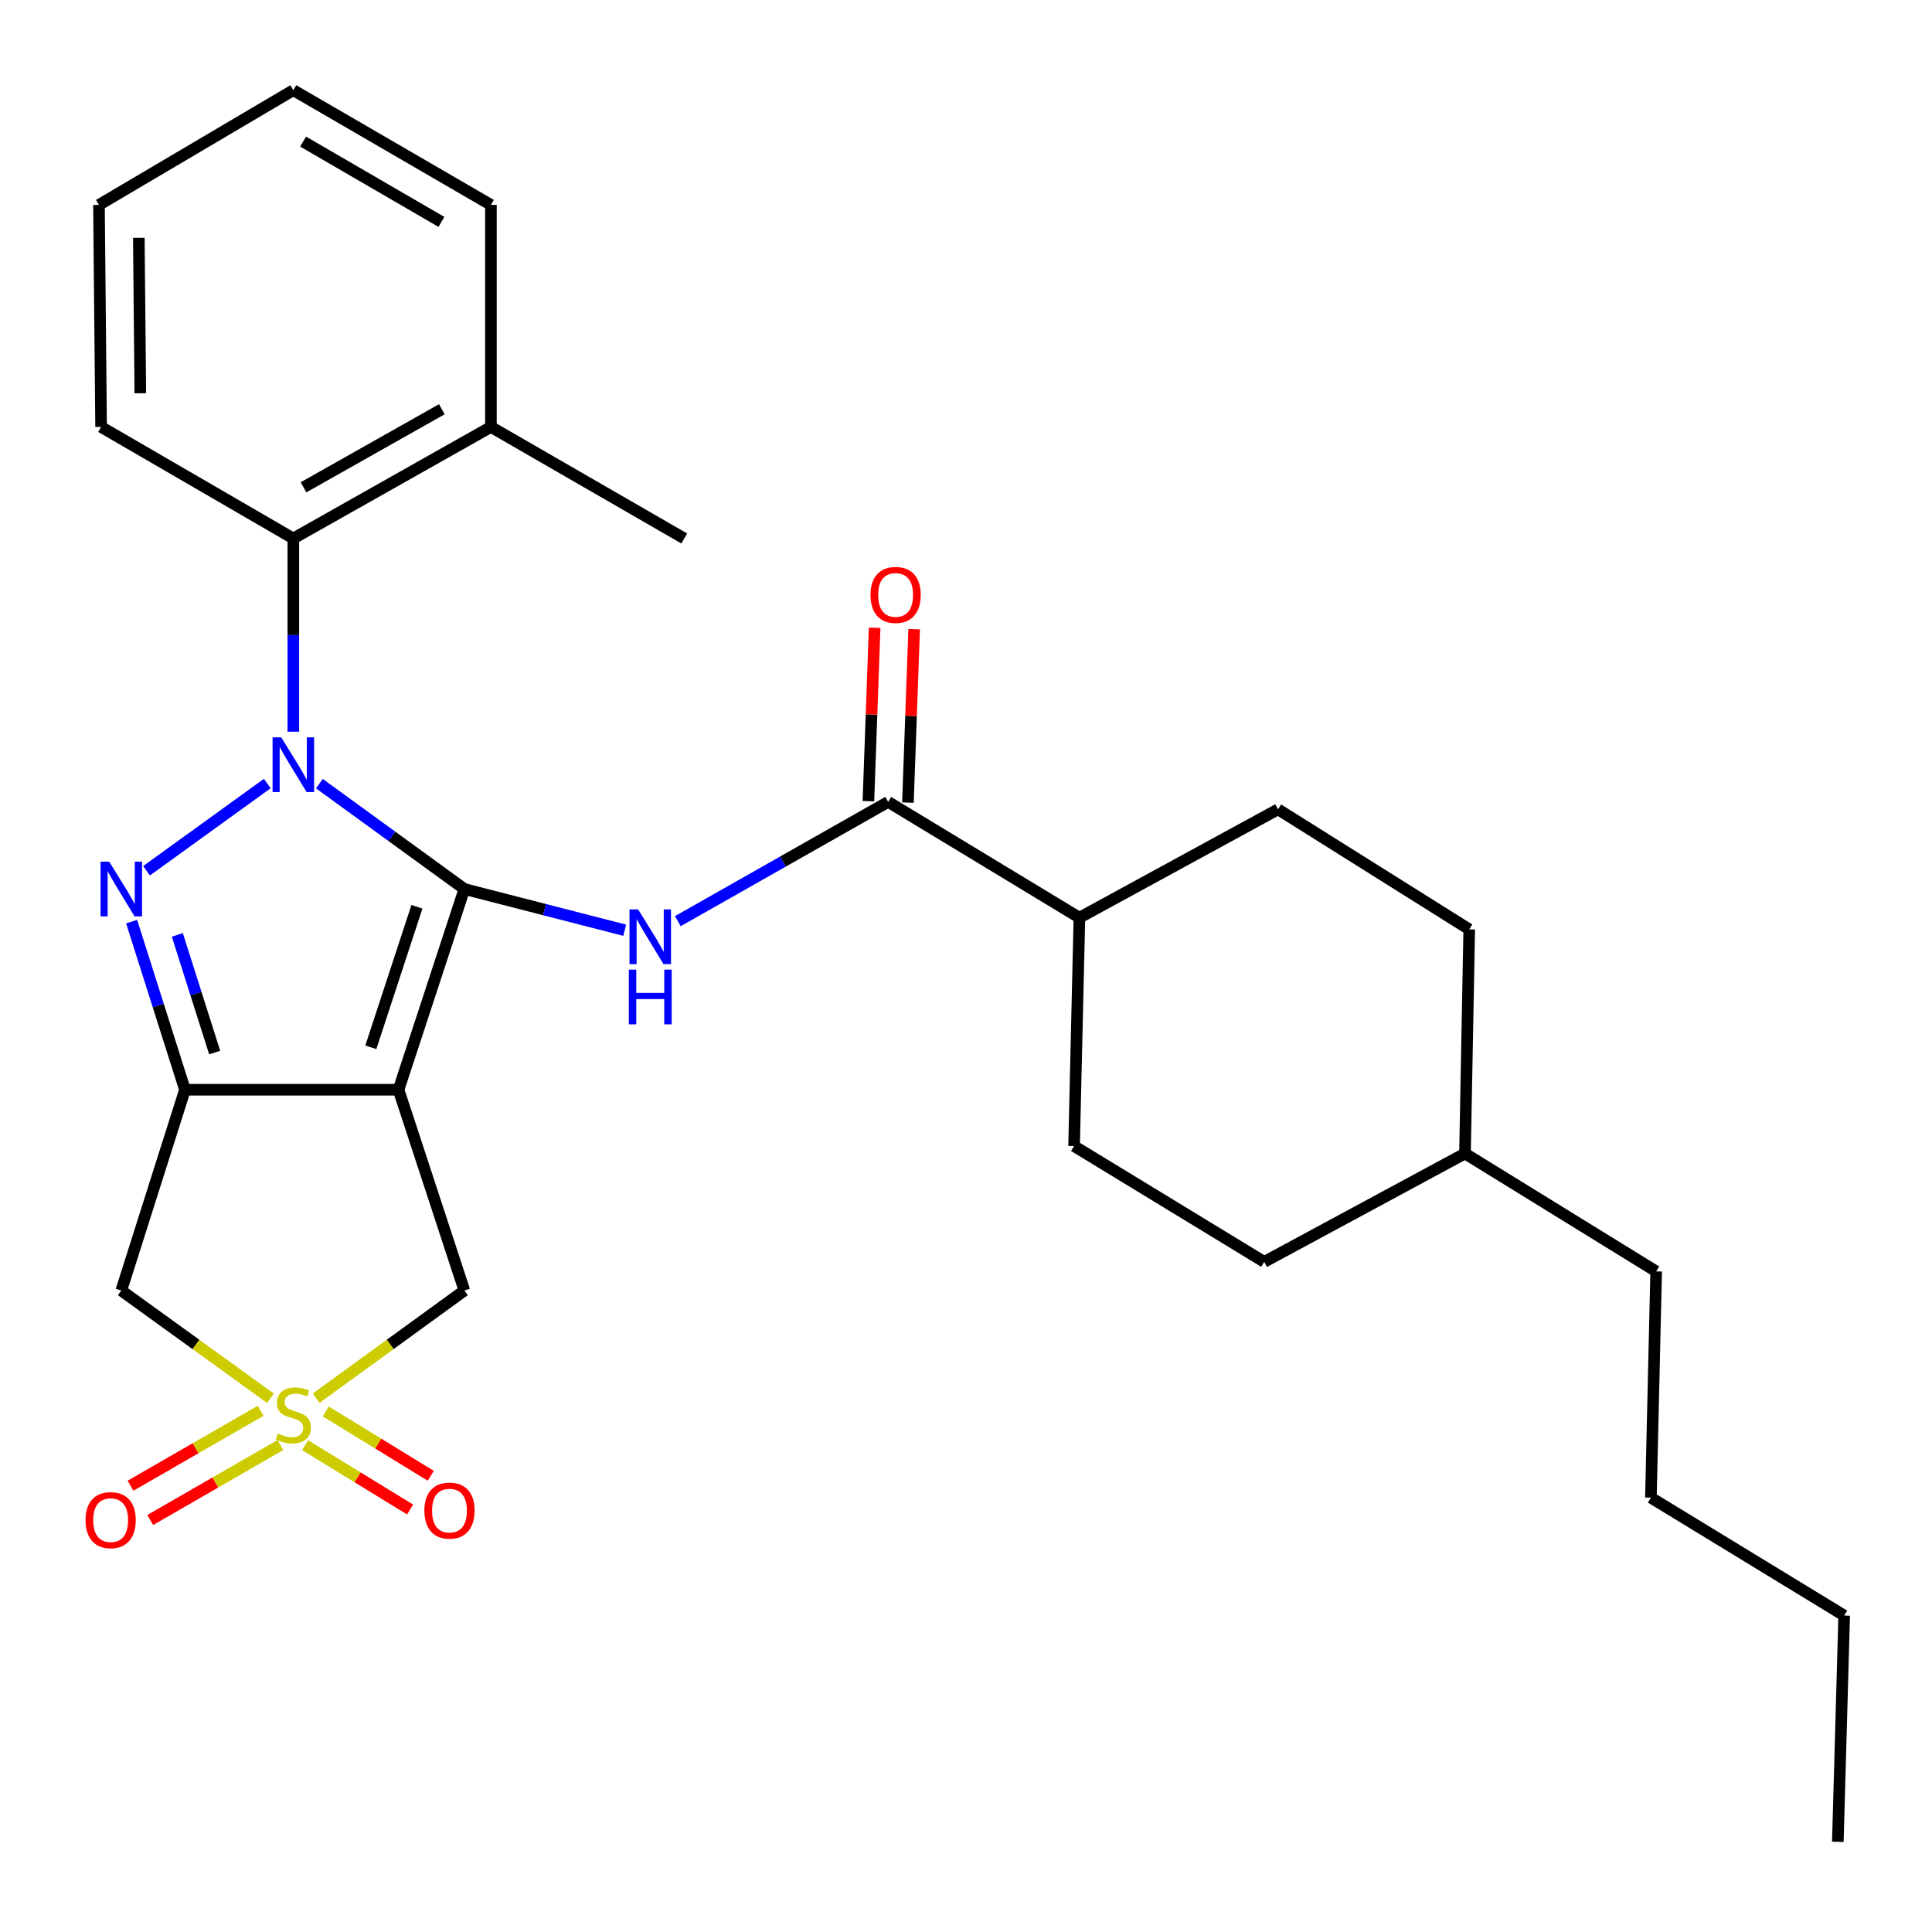 <?xml version='1.0' encoding='iso-8859-1'?>
<svg version='1.1' baseProfile='full'
              xmlns='http://www.w3.org/2000/svg'
                      xmlns:rdkit='http://www.rdkit.org/xml'
                      xmlns:xlink='http://www.w3.org/1999/xlink'
                  xml:space='preserve'
width='1000px' height='1000px' viewBox='0 0 1000 1000'>
<!-- END OF HEADER -->
<rect style='opacity:1.0;fill:#FFFFFF;stroke:none' width='1000' height='1000' x='0' y='0'> </rect>
<path class='bond-0' d='M 240.359,460.151 L 202.83,432.879' style='fill:none;fill-rule:evenodd;stroke:#000000;stroke-width:6px;stroke-linecap:butt;stroke-linejoin:miter;stroke-opacity:1' />
<path class='bond-0' d='M 202.83,432.879 L 165.3,405.608' style='fill:none;fill-rule:evenodd;stroke:#0000FF;stroke-width:6px;stroke-linecap:butt;stroke-linejoin:miter;stroke-opacity:1' />
<path class='bond-1' d='M 240.359,460.151 L 206.276,564.05' style='fill:none;fill-rule:evenodd;stroke:#000000;stroke-width:6px;stroke-linecap:butt;stroke-linejoin:miter;stroke-opacity:1' />
<path class='bond-1' d='M 215.796,469.355 L 191.937,542.085' style='fill:none;fill-rule:evenodd;stroke:#000000;stroke-width:6px;stroke-linecap:butt;stroke-linejoin:miter;stroke-opacity:1' />
<path class='bond-5' d='M 240.359,460.151 L 281.854,470.818' style='fill:none;fill-rule:evenodd;stroke:#000000;stroke-width:6px;stroke-linecap:butt;stroke-linejoin:miter;stroke-opacity:1' />
<path class='bond-5' d='M 281.854,470.818 L 323.348,481.486' style='fill:none;fill-rule:evenodd;stroke:#0000FF;stroke-width:6px;stroke-linecap:butt;stroke-linejoin:miter;stroke-opacity:1' />
<path class='bond-2' d='M 138.337,405.559 L 75.847,450.707' style='fill:none;fill-rule:evenodd;stroke:#0000FF;stroke-width:6px;stroke-linecap:butt;stroke-linejoin:miter;stroke-opacity:1' />
<path class='bond-8' d='M 151.824,378.728 L 151.824,328.72' style='fill:none;fill-rule:evenodd;stroke:#0000FF;stroke-width:6px;stroke-linecap:butt;stroke-linejoin:miter;stroke-opacity:1' />
<path class='bond-8' d='M 151.824,328.72 L 151.824,278.713' style='fill:none;fill-rule:evenodd;stroke:#000000;stroke-width:6px;stroke-linecap:butt;stroke-linejoin:miter;stroke-opacity:1' />
<path class='bond-3' d='M 206.276,564.05 L 95.746,564.05' style='fill:none;fill-rule:evenodd;stroke:#000000;stroke-width:6px;stroke-linecap:butt;stroke-linejoin:miter;stroke-opacity:1' />
<path class='bond-9' d='M 206.276,564.05 L 240.359,667.973' style='fill:none;fill-rule:evenodd;stroke:#000000;stroke-width:6px;stroke-linecap:butt;stroke-linejoin:miter;stroke-opacity:1' />
<path class='bond-29' d='M 68.135,477.036 L 81.94,520.543' style='fill:none;fill-rule:evenodd;stroke:#0000FF;stroke-width:6px;stroke-linecap:butt;stroke-linejoin:miter;stroke-opacity:1' />
<path class='bond-29' d='M 81.94,520.543 L 95.746,564.05' style='fill:none;fill-rule:evenodd;stroke:#000000;stroke-width:6px;stroke-linecap:butt;stroke-linejoin:miter;stroke-opacity:1' />
<path class='bond-29' d='M 91.788,483.896 L 101.452,514.352' style='fill:none;fill-rule:evenodd;stroke:#0000FF;stroke-width:6px;stroke-linecap:butt;stroke-linejoin:miter;stroke-opacity:1' />
<path class='bond-29' d='M 101.452,514.352 L 111.116,544.807' style='fill:none;fill-rule:evenodd;stroke:#000000;stroke-width:6px;stroke-linecap:butt;stroke-linejoin:miter;stroke-opacity:1' />
<path class='bond-6' d='M 95.746,564.05 L 62.777,667.973' style='fill:none;fill-rule:evenodd;stroke:#000000;stroke-width:6px;stroke-linecap:butt;stroke-linejoin:miter;stroke-opacity:1' />
<path class='bond-4' d='M 163.64,723.702 L 201.999,695.837' style='fill:none;fill-rule:evenodd;stroke:#CCCC00;stroke-width:6px;stroke-linecap:butt;stroke-linejoin:miter;stroke-opacity:1' />
<path class='bond-4' d='M 201.999,695.837 L 240.359,667.973' style='fill:none;fill-rule:evenodd;stroke:#000000;stroke-width:6px;stroke-linecap:butt;stroke-linejoin:miter;stroke-opacity:1' />
<path class='bond-10' d='M 157.927,748.027 L 185.097,764.673' style='fill:none;fill-rule:evenodd;stroke:#CCCC00;stroke-width:6px;stroke-linecap:butt;stroke-linejoin:miter;stroke-opacity:1' />
<path class='bond-10' d='M 185.097,764.673 L 212.268,781.318' style='fill:none;fill-rule:evenodd;stroke:#FF0000;stroke-width:6px;stroke-linecap:butt;stroke-linejoin:miter;stroke-opacity:1' />
<path class='bond-10' d='M 168.62,730.572 L 195.791,747.217' style='fill:none;fill-rule:evenodd;stroke:#CCCC00;stroke-width:6px;stroke-linecap:butt;stroke-linejoin:miter;stroke-opacity:1' />
<path class='bond-10' d='M 195.791,747.217 L 222.962,763.863' style='fill:none;fill-rule:evenodd;stroke:#FF0000;stroke-width:6px;stroke-linecap:butt;stroke-linejoin:miter;stroke-opacity:1' />
<path class='bond-11' d='M 134.908,730.215 L 101.23,749.61' style='fill:none;fill-rule:evenodd;stroke:#CCCC00;stroke-width:6px;stroke-linecap:butt;stroke-linejoin:miter;stroke-opacity:1' />
<path class='bond-11' d='M 101.23,749.61 L 67.551,769.006' style='fill:none;fill-rule:evenodd;stroke:#FF0000;stroke-width:6px;stroke-linecap:butt;stroke-linejoin:miter;stroke-opacity:1' />
<path class='bond-11' d='M 145.124,747.954 L 111.446,767.35' style='fill:none;fill-rule:evenodd;stroke:#CCCC00;stroke-width:6px;stroke-linecap:butt;stroke-linejoin:miter;stroke-opacity:1' />
<path class='bond-11' d='M 111.446,767.35 L 77.767,786.745' style='fill:none;fill-rule:evenodd;stroke:#FF0000;stroke-width:6px;stroke-linecap:butt;stroke-linejoin:miter;stroke-opacity:1' />
<path class='bond-30' d='M 139.998,723.744 L 101.387,695.858' style='fill:none;fill-rule:evenodd;stroke:#CCCC00;stroke-width:6px;stroke-linecap:butt;stroke-linejoin:miter;stroke-opacity:1' />
<path class='bond-30' d='M 101.387,695.858 L 62.777,667.973' style='fill:none;fill-rule:evenodd;stroke:#000000;stroke-width:6px;stroke-linecap:butt;stroke-linejoin:miter;stroke-opacity:1' />
<path class='bond-7' d='M 350.85,476.789 L 405.282,445.924' style='fill:none;fill-rule:evenodd;stroke:#0000FF;stroke-width:6px;stroke-linecap:butt;stroke-linejoin:miter;stroke-opacity:1' />
<path class='bond-7' d='M 405.282,445.924 L 459.714,415.058' style='fill:none;fill-rule:evenodd;stroke:#000000;stroke-width:6px;stroke-linecap:butt;stroke-linejoin:miter;stroke-opacity:1' />
<path class='bond-12' d='M 459.714,415.058 L 558.7,474.992' style='fill:none;fill-rule:evenodd;stroke:#000000;stroke-width:6px;stroke-linecap:butt;stroke-linejoin:miter;stroke-opacity:1' />
<path class='bond-13' d='M 469.942,415.426 L 471.556,370.542' style='fill:none;fill-rule:evenodd;stroke:#000000;stroke-width:6px;stroke-linecap:butt;stroke-linejoin:miter;stroke-opacity:1' />
<path class='bond-13' d='M 471.556,370.542 L 473.17,325.659' style='fill:none;fill-rule:evenodd;stroke:#FF0000;stroke-width:6px;stroke-linecap:butt;stroke-linejoin:miter;stroke-opacity:1' />
<path class='bond-13' d='M 449.485,414.69 L 451.099,369.807' style='fill:none;fill-rule:evenodd;stroke:#000000;stroke-width:6px;stroke-linecap:butt;stroke-linejoin:miter;stroke-opacity:1' />
<path class='bond-13' d='M 451.099,369.807 L 452.713,324.923' style='fill:none;fill-rule:evenodd;stroke:#FF0000;stroke-width:6px;stroke-linecap:butt;stroke-linejoin:miter;stroke-opacity:1' />
<path class='bond-14' d='M 151.824,278.713 L 254.097,220.985' style='fill:none;fill-rule:evenodd;stroke:#000000;stroke-width:6px;stroke-linecap:butt;stroke-linejoin:miter;stroke-opacity:1' />
<path class='bond-14' d='M 157.103,252.227 L 228.694,211.818' style='fill:none;fill-rule:evenodd;stroke:#000000;stroke-width:6px;stroke-linecap:butt;stroke-linejoin:miter;stroke-opacity:1' />
<path class='bond-20' d='M 151.824,278.713 L 52.325,220.985' style='fill:none;fill-rule:evenodd;stroke:#000000;stroke-width:6px;stroke-linecap:butt;stroke-linejoin:miter;stroke-opacity:1' />
<path class='bond-15' d='M 558.7,474.992 L 555.937,593.198' style='fill:none;fill-rule:evenodd;stroke:#000000;stroke-width:6px;stroke-linecap:butt;stroke-linejoin:miter;stroke-opacity:1' />
<path class='bond-16' d='M 558.7,474.992 L 661.508,418.914' style='fill:none;fill-rule:evenodd;stroke:#000000;stroke-width:6px;stroke-linecap:butt;stroke-linejoin:miter;stroke-opacity:1' />
<path class='bond-21' d='M 254.097,220.985 L 354.165,278.713' style='fill:none;fill-rule:evenodd;stroke:#000000;stroke-width:6px;stroke-linecap:butt;stroke-linejoin:miter;stroke-opacity:1' />
<path class='bond-22' d='M 254.097,220.985 L 254.097,106.054' style='fill:none;fill-rule:evenodd;stroke:#000000;stroke-width:6px;stroke-linecap:butt;stroke-linejoin:miter;stroke-opacity:1' />
<path class='bond-18' d='M 555.937,593.198 L 654.355,653.143' style='fill:none;fill-rule:evenodd;stroke:#000000;stroke-width:6px;stroke-linecap:butt;stroke-linejoin:miter;stroke-opacity:1' />
<path class='bond-17' d='M 661.508,418.914 L 760.473,481.042' style='fill:none;fill-rule:evenodd;stroke:#000000;stroke-width:6px;stroke-linecap:butt;stroke-linejoin:miter;stroke-opacity:1' />
<path class='bond-19' d='M 760.473,481.042 L 758.278,597.054' style='fill:none;fill-rule:evenodd;stroke:#000000;stroke-width:6px;stroke-linecap:butt;stroke-linejoin:miter;stroke-opacity:1' />
<path class='bond-32' d='M 654.355,653.143 L 758.278,597.054' style='fill:none;fill-rule:evenodd;stroke:#000000;stroke-width:6px;stroke-linecap:butt;stroke-linejoin:miter;stroke-opacity:1' />
<path class='bond-23' d='M 758.278,597.054 L 857.23,658.079' style='fill:none;fill-rule:evenodd;stroke:#000000;stroke-width:6px;stroke-linecap:butt;stroke-linejoin:miter;stroke-opacity:1' />
<path class='bond-26' d='M 52.325,220.985 L 51.222,106.054' style='fill:none;fill-rule:evenodd;stroke:#000000;stroke-width:6px;stroke-linecap:butt;stroke-linejoin:miter;stroke-opacity:1' />
<path class='bond-26' d='M 72.629,203.549 L 71.857,123.097' style='fill:none;fill-rule:evenodd;stroke:#000000;stroke-width:6px;stroke-linecap:butt;stroke-linejoin:miter;stroke-opacity:1' />
<path class='bond-31' d='M 254.097,106.054 L 151.824,46.678' style='fill:none;fill-rule:evenodd;stroke:#000000;stroke-width:6px;stroke-linecap:butt;stroke-linejoin:miter;stroke-opacity:1' />
<path class='bond-31' d='M 228.478,114.851 L 156.887,73.288' style='fill:none;fill-rule:evenodd;stroke:#000000;stroke-width:6px;stroke-linecap:butt;stroke-linejoin:miter;stroke-opacity:1' />
<path class='bond-24' d='M 857.23,658.079 L 854.501,775.182' style='fill:none;fill-rule:evenodd;stroke:#000000;stroke-width:6px;stroke-linecap:butt;stroke-linejoin:miter;stroke-opacity:1' />
<path class='bond-25' d='M 854.501,775.182 L 954.545,836.207' style='fill:none;fill-rule:evenodd;stroke:#000000;stroke-width:6px;stroke-linecap:butt;stroke-linejoin:miter;stroke-opacity:1' />
<path class='bond-27' d='M 954.545,836.207 L 951.259,953.322' style='fill:none;fill-rule:evenodd;stroke:#000000;stroke-width:6px;stroke-linecap:butt;stroke-linejoin:miter;stroke-opacity:1' />
<path class='bond-28' d='M 51.222,106.054 L 151.824,46.678' style='fill:none;fill-rule:evenodd;stroke:#000000;stroke-width:6px;stroke-linecap:butt;stroke-linejoin:miter;stroke-opacity:1' />
<path  class='atom-1' d='M 145.564 381.656
L 154.844 396.656
Q 155.764 398.136, 157.244 400.816
Q 158.724 403.496, 158.804 403.656
L 158.804 381.656
L 162.564 381.656
L 162.564 409.976
L 158.684 409.976
L 148.724 393.576
Q 147.564 391.656, 146.324 389.456
Q 145.124 387.256, 144.764 386.576
L 144.764 409.976
L 141.084 409.976
L 141.084 381.656
L 145.564 381.656
' fill='#0000FF'/>
<path  class='atom-3' d='M 56.517 445.991
L 65.797 460.991
Q 66.717 462.471, 68.197 465.151
Q 69.677 467.831, 69.757 467.991
L 69.757 445.991
L 73.517 445.991
L 73.517 474.311
L 69.637 474.311
L 59.677 457.911
Q 58.517 455.991, 57.277 453.791
Q 56.077 451.591, 55.717 450.911
L 55.717 474.311
L 52.037 474.311
L 52.037 445.991
L 56.517 445.991
' fill='#0000FF'/>
<path  class='atom-5' d='M 143.824 742.005
Q 144.144 742.125, 145.464 742.685
Q 146.784 743.245, 148.224 743.605
Q 149.704 743.925, 151.144 743.925
Q 153.824 743.925, 155.384 742.645
Q 156.944 741.325, 156.944 739.045
Q 156.944 737.485, 156.144 736.525
Q 155.384 735.565, 154.184 735.045
Q 152.984 734.525, 150.984 733.925
Q 148.464 733.165, 146.944 732.445
Q 145.464 731.725, 144.384 730.205
Q 143.344 728.685, 143.344 726.125
Q 143.344 722.565, 145.744 720.365
Q 148.184 718.165, 152.984 718.165
Q 156.264 718.165, 159.984 719.725
L 159.064 722.805
Q 155.664 721.405, 153.104 721.405
Q 150.344 721.405, 148.824 722.565
Q 147.304 723.685, 147.344 725.645
Q 147.344 727.165, 148.104 728.085
Q 148.904 729.005, 150.024 729.525
Q 151.184 730.045, 153.104 730.645
Q 155.664 731.445, 157.184 732.245
Q 158.704 733.045, 159.784 734.685
Q 160.904 736.285, 160.904 739.045
Q 160.904 742.965, 158.264 745.085
Q 155.664 747.165, 151.304 747.165
Q 148.784 747.165, 146.864 746.605
Q 144.984 746.085, 142.744 745.165
L 143.824 742.005
' fill='#CCCC00'/>
<path  class='atom-6' d='M 330.311 470.726
L 339.591 485.726
Q 340.511 487.206, 341.991 489.886
Q 343.471 492.566, 343.551 492.726
L 343.551 470.726
L 347.311 470.726
L 347.311 499.046
L 343.431 499.046
L 333.471 482.646
Q 332.311 480.726, 331.071 478.526
Q 329.871 476.326, 329.511 475.646
L 329.511 499.046
L 325.831 499.046
L 325.831 470.726
L 330.311 470.726
' fill='#0000FF'/>
<path  class='atom-6' d='M 325.491 501.878
L 329.331 501.878
L 329.331 513.918
L 343.811 513.918
L 343.811 501.878
L 347.651 501.878
L 347.651 530.198
L 343.811 530.198
L 343.811 517.118
L 329.331 517.118
L 329.331 530.198
L 325.491 530.198
L 325.491 501.878
' fill='#0000FF'/>
<path  class='atom-11' d='M 219.649 781.881
Q 219.649 775.081, 223.009 771.281
Q 226.369 767.481, 232.649 767.481
Q 238.929 767.481, 242.289 771.281
Q 245.649 775.081, 245.649 781.881
Q 245.649 788.761, 242.249 792.681
Q 238.849 796.561, 232.649 796.561
Q 226.409 796.561, 223.009 792.681
Q 219.649 788.801, 219.649 781.881
M 232.649 793.361
Q 236.969 793.361, 239.289 790.481
Q 241.649 787.561, 241.649 781.881
Q 241.649 776.321, 239.289 773.521
Q 236.969 770.681, 232.649 770.681
Q 228.329 770.681, 225.969 773.481
Q 223.649 776.281, 223.649 781.881
Q 223.649 787.601, 225.969 790.481
Q 228.329 793.361, 232.649 793.361
' fill='#FF0000'/>
<path  class='atom-12' d='M 44.272 786.817
Q 44.272 780.017, 47.632 776.217
Q 50.992 772.417, 57.272 772.417
Q 63.552 772.417, 66.912 776.217
Q 70.272 780.017, 70.272 786.817
Q 70.272 793.697, 66.872 797.617
Q 63.472 801.497, 57.272 801.497
Q 51.032 801.497, 47.632 797.617
Q 44.272 793.737, 44.272 786.817
M 57.272 798.297
Q 61.592 798.297, 63.912 795.417
Q 66.272 792.497, 66.272 786.817
Q 66.272 781.257, 63.912 778.457
Q 61.592 775.617, 57.272 775.617
Q 52.952 775.617, 50.592 778.417
Q 48.272 781.217, 48.272 786.817
Q 48.272 792.537, 50.592 795.417
Q 52.952 798.297, 57.272 798.297
' fill='#FF0000'/>
<path  class='atom-14' d='M 450.569 307.929
Q 450.569 301.129, 453.929 297.329
Q 457.289 293.529, 463.569 293.529
Q 469.849 293.529, 473.209 297.329
Q 476.569 301.129, 476.569 307.929
Q 476.569 314.809, 473.169 318.729
Q 469.769 322.609, 463.569 322.609
Q 457.329 322.609, 453.929 318.729
Q 450.569 314.849, 450.569 307.929
M 463.569 319.409
Q 467.889 319.409, 470.209 316.529
Q 472.569 313.609, 472.569 307.929
Q 472.569 302.369, 470.209 299.569
Q 467.889 296.729, 463.569 296.729
Q 459.249 296.729, 456.889 299.529
Q 454.569 302.329, 454.569 307.929
Q 454.569 313.649, 456.889 316.529
Q 459.249 319.409, 463.569 319.409
' fill='#FF0000'/>
</svg>
